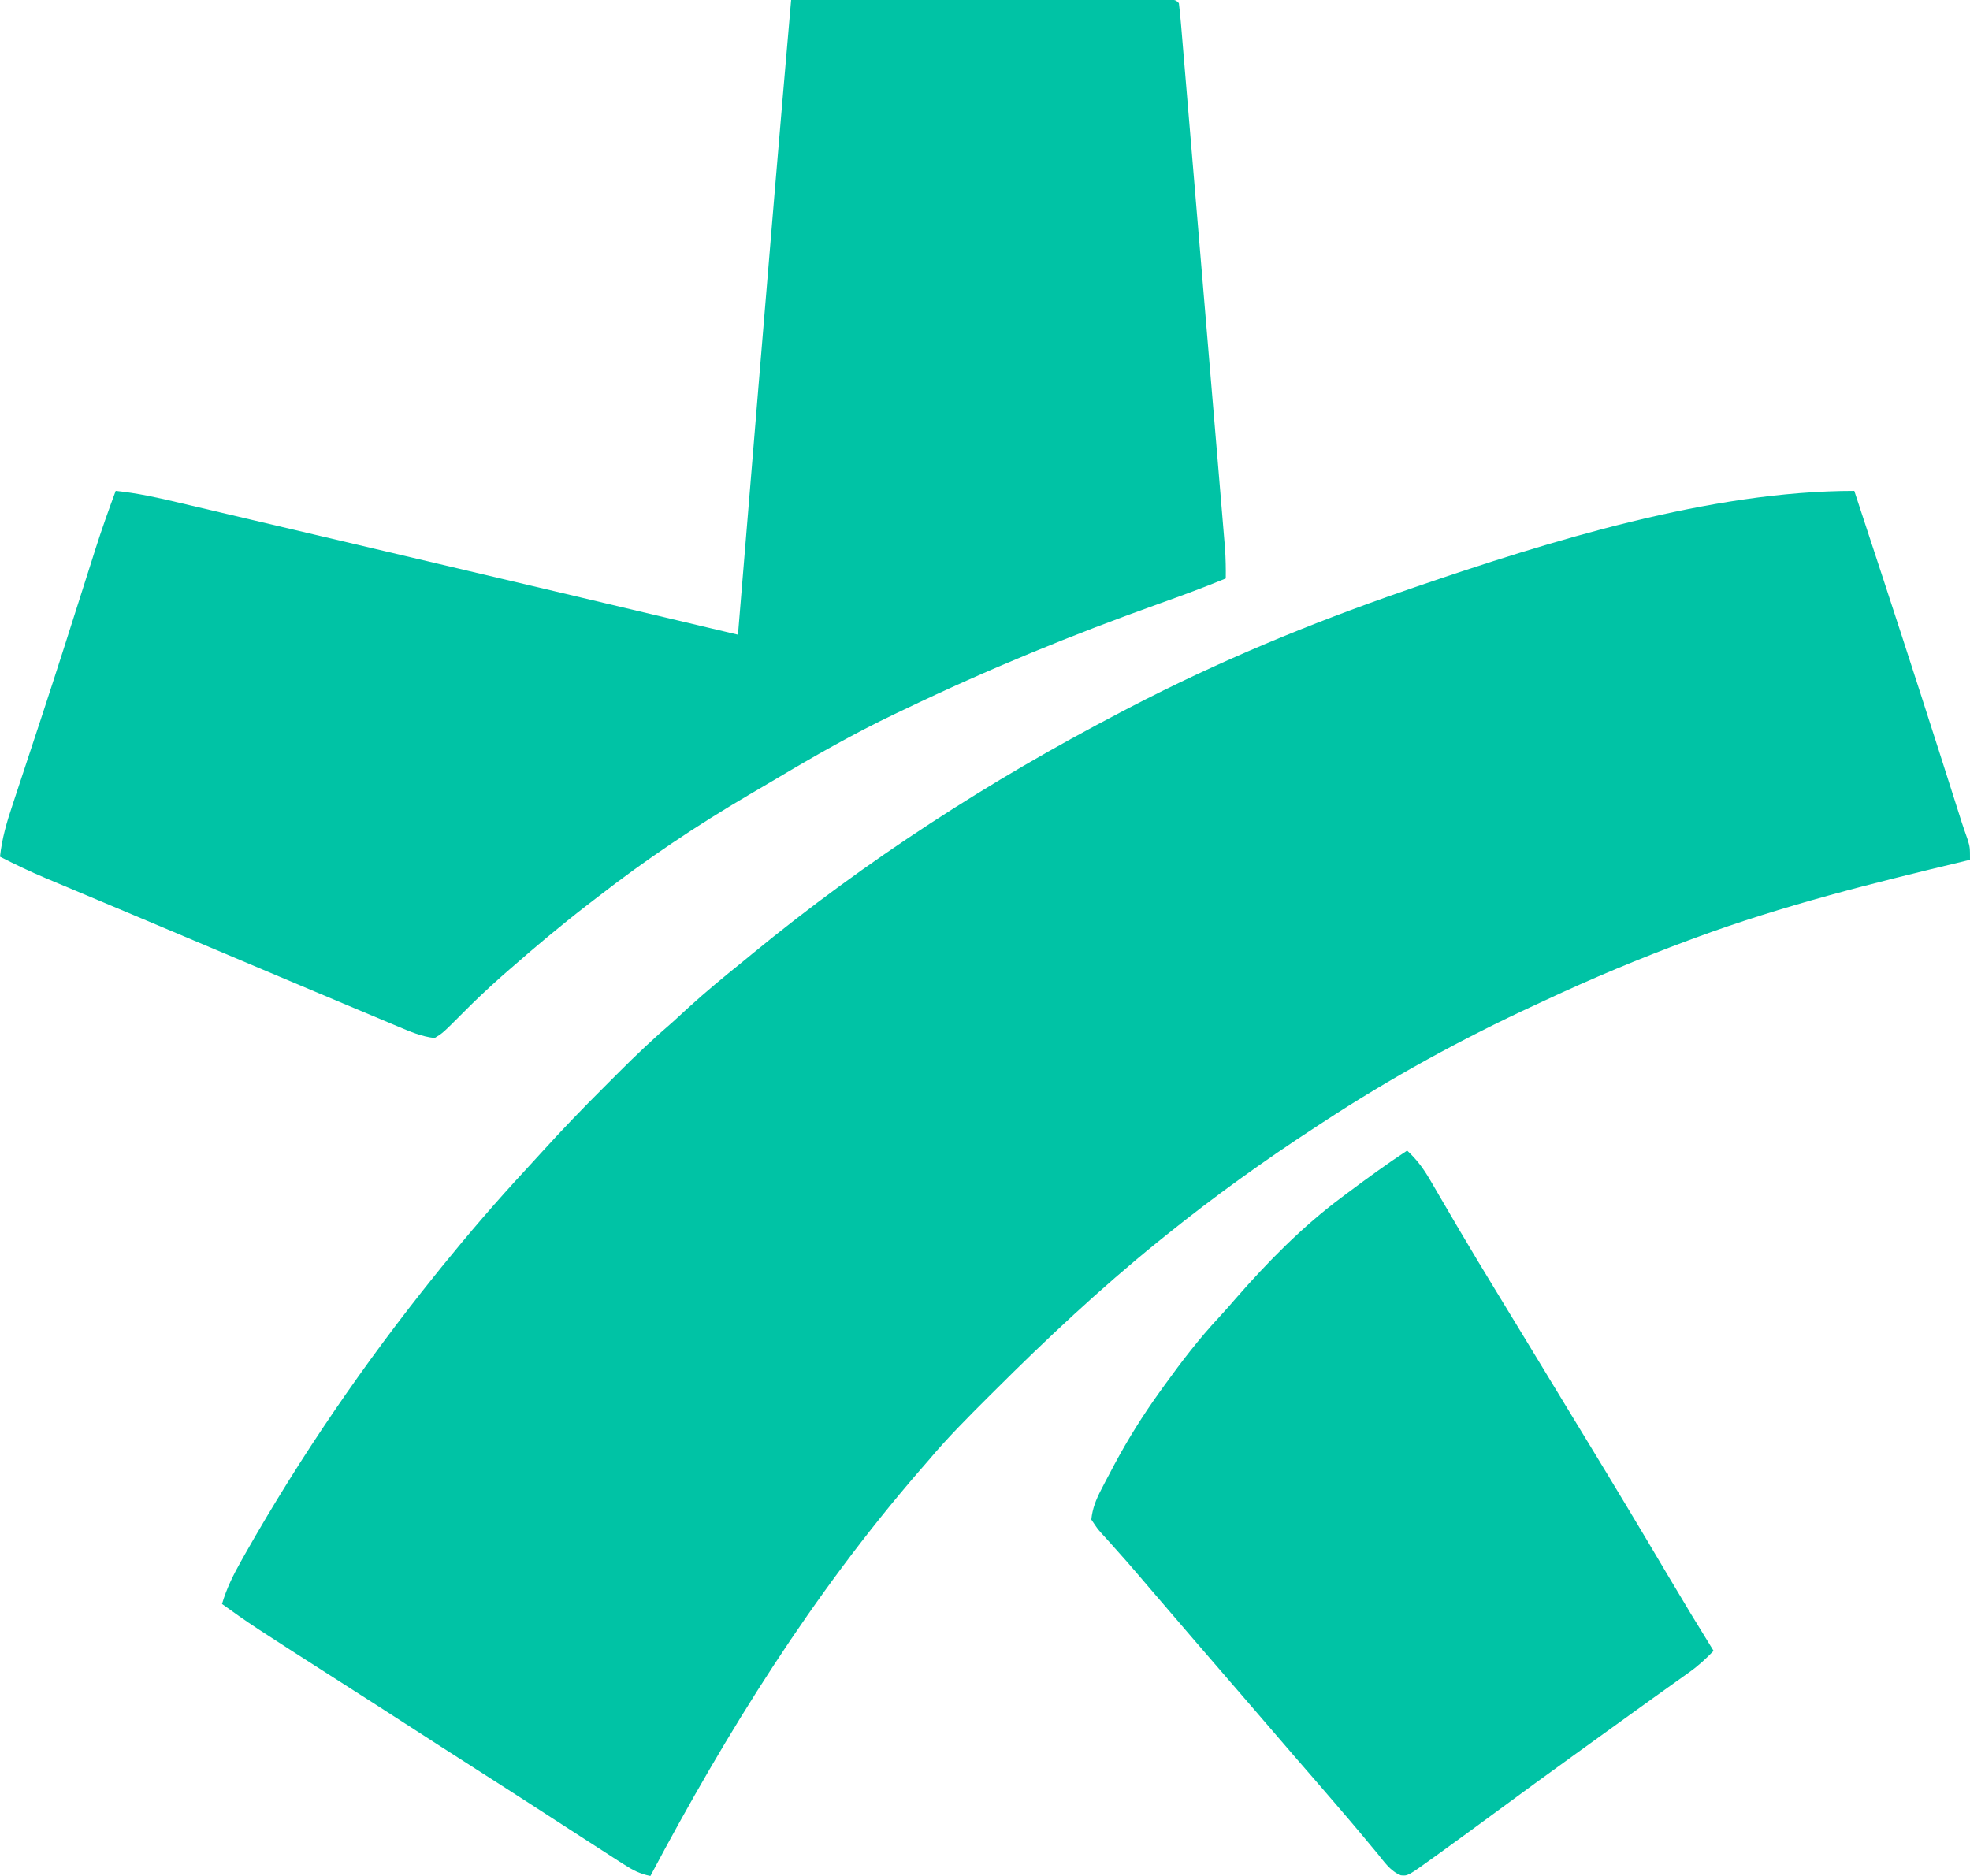 <?xml version="1.0" encoding="UTF-8"?>
<svg version="1.1" xmlns="http://www.w3.org/2000/svg" width="630" height="600">
<path d="M0 0 C2.837 8.624 5.67 17.249 8.5 25.875 C8.712 26.522 8.925 27.169 9.143 27.835 C17.151 52.246 25.035 76.695 32.819 101.178 C33.079 101.994 33.338 102.809 33.606 103.649 C33.845 104.404 34.084 105.159 34.331 105.937 C34.919 107.749 35.551 109.547 36.189 111.343 C37 114 37 114 37 118 C36.428 118.136 35.857 118.272 35.268 118.413 C6.076 125.387 -22.823 132.585 -51 143 C-51.969 143.358 -51.969 143.358 -52.958 143.724 C-68.582 149.526 -83.912 155.925 -99 163 C-99.938 163.434 -100.876 163.867 -101.843 164.314 C-125.48 175.254 -148.228 187.698 -170 202 C-170.745 202.485 -171.49 202.971 -172.258 203.471 C-188.738 214.217 -204.679 225.655 -220 238 C-220.929 238.746 -221.859 239.493 -222.816 240.262 C-241.192 255.16 -258.261 271.175 -275 287.875 C-275.638 288.511 -276.277 289.146 -276.935 289.801 C-283.509 296.355 -290.029 302.884 -296 310 C-296.961 311.107 -297.923 312.212 -298.887 313.316 C-333.199 352.985 -360.505 396.78 -385 443 C-388.369 442.357 -390.733 441.08 -393.605 439.227 C-394.943 438.369 -394.943 438.369 -396.308 437.495 C-397.258 436.878 -398.208 436.261 -399.188 435.625 C-400.177 434.989 -401.167 434.352 -402.186 433.697 C-405.128 431.803 -408.065 429.903 -411 428 C-412.45 427.062 -413.901 426.125 -415.352 425.188 C-417.34 423.902 -419.327 422.615 -421.313 421.327 C-427.691 417.19 -434.095 413.094 -440.5 409 C-448.171 404.096 -455.831 399.178 -463.469 394.223 C-469.796 390.122 -476.148 386.061 -482.5 382 C-512.869 362.573 -512.869 362.573 -522 356 C-520.529 351.014 -518.41 346.751 -515.875 342.25 C-515.445 341.483 -515.014 340.715 -514.571 339.925 C-496.838 308.662 -476.51 279.008 -454 251 C-453.255 250.072 -452.51 249.144 -451.742 248.188 C-443.107 237.541 -434.183 227.15 -424.863 217.099 C-423.067 215.159 -421.284 213.21 -419.509 211.252 C-413.159 204.25 -406.625 197.468 -399.928 190.798 C-398.299 189.174 -396.676 187.546 -395.053 185.916 C-389.539 180.399 -383.933 175.067 -378 170 C-376.224 168.38 -374.453 166.756 -372.688 165.125 C-367.285 160.204 -361.688 155.585 -356 151 C-354.77 149.991 -353.541 148.98 -352.312 147.969 C-316.093 118.205 -276.54 92.683 -235 71 C-233.93 70.44 -232.86 69.879 -231.757 69.302 C-203.458 54.575 -174.135 42.431 -144 32 C-142.874 31.61 -141.748 31.22 -140.588 30.818 C-97.398 16.038 -46.053 0 0 0 Z " fill="#00C3A5" transform="translate(593,157)"/>
<path d="M0 0 C16.02 -0.023 32.04 -0.041 48.06 -0.052 C55.498 -0.057 62.935 -0.064 70.373 -0.075 C76.854 -0.085 83.334 -0.092 89.815 -0.094 C93.248 -0.095 96.682 -0.098 100.115 -0.106 C103.942 -0.114 107.769 -0.114 111.595 -0.114 C112.742 -0.117 113.889 -0.121 115.07 -0.124 C116.624 -0.122 116.624 -0.122 118.21 -0.12 C119.116 -0.121 120.022 -0.122 120.956 -0.123 C123 0 123 0 124 1 C124.281 3.273 124.498 5.555 124.69 7.837 C124.752 8.561 124.814 9.284 124.878 10.03 C125.086 12.472 125.288 14.915 125.49 17.358 C125.638 19.102 125.786 20.846 125.934 22.59 C126.337 27.342 126.734 32.095 127.13 36.847 C127.545 41.815 127.965 46.782 128.384 51.749 C129.087 60.098 129.787 68.447 130.484 76.796 C131.291 86.447 132.102 96.099 132.916 105.75 C133.698 115.027 134.478 124.304 135.256 133.581 C135.588 137.531 135.92 141.481 136.253 145.431 C136.645 150.087 137.035 154.744 137.422 159.4 C137.565 161.109 137.708 162.817 137.853 164.525 C138.05 166.859 138.244 169.193 138.437 171.528 C138.547 172.833 138.656 174.139 138.769 175.485 C138.978 178.67 139.044 181.809 139 185 C132.077 187.859 125.067 190.438 118.014 192.957 C90.046 202.945 62.768 214.126 36 227 C34.633 227.651 34.633 227.651 33.238 228.314 C20.042 234.613 7.439 241.797 -5.116 249.285 C-7.801 250.882 -10.496 252.461 -13.195 254.035 C-30.138 263.972 -46.499 274.927 -62 287 C-63.112 287.856 -64.224 288.711 -65.336 289.566 C-73.793 296.108 -81.961 302.953 -90 310 C-91.379 311.208 -91.379 311.208 -92.785 312.441 C-96.921 316.117 -100.919 319.881 -104.812 323.812 C-111.369 330.392 -111.369 330.392 -114 332 C-118.22 331.534 -121.89 329.924 -125.781 328.289 C-126.45 328.01 -127.118 327.73 -127.807 327.442 C-130.04 326.508 -132.27 325.566 -134.5 324.625 C-136.101 323.953 -137.702 323.282 -139.303 322.61 C-143.637 320.792 -147.969 318.966 -152.3 317.139 C-154.991 316.004 -157.683 314.869 -160.375 313.735 C-170.641 309.409 -180.904 305.073 -191.164 300.733 C-197.249 298.16 -203.337 295.595 -209.427 293.035 C-213.561 291.297 -217.695 289.557 -221.828 287.818 C-223.798 286.989 -225.768 286.162 -227.739 285.335 C-230.479 284.185 -233.218 283.033 -235.957 281.879 C-236.757 281.544 -237.557 281.21 -238.382 280.865 C-243.361 278.763 -248.188 276.462 -253 274 C-252.374 268.156 -250.83 262.917 -248.965 257.355 C-248.654 256.413 -248.344 255.47 -248.024 254.499 C-247.352 252.459 -246.677 250.421 -245.999 248.383 C-244.179 242.906 -242.378 237.424 -240.574 231.941 C-240.2 230.805 -239.825 229.668 -239.439 228.496 C-234.943 214.829 -230.581 201.118 -226.228 187.405 C-225.263 184.366 -224.296 181.327 -223.328 178.289 C-223.05 177.408 -222.771 176.526 -222.484 175.618 C-220.486 169.35 -218.287 163.168 -216 157 C-209.154 157.694 -202.601 159.148 -195.911 160.737 C-194.717 161.017 -193.523 161.297 -192.293 161.586 C-189.02 162.354 -185.749 163.126 -182.477 163.9 C-178.985 164.725 -175.491 165.546 -171.998 166.367 C-166.078 167.759 -160.159 169.154 -154.241 170.551 C-146.124 172.467 -138.005 174.378 -129.887 176.288 C-92.246 185.144 -54.62 194.058 -17 203 C-16.943 202.306 -16.886 201.612 -16.827 200.897 C-15.407 183.694 -13.987 166.491 -12.565 149.288 C-11.878 140.968 -11.19 132.647 -10.504 124.326 C-7.085 82.877 -3.613 41.433 0 0 Z " fill="#00C3A5" transform="translate(253,0)"/>
<path d="M0 0 C3.072 2.856 5.19 5.691 7.293 9.312 C7.914 10.373 8.535 11.434 9.176 12.527 C9.502 13.092 9.829 13.656 10.166 14.238 C11.936 17.292 13.728 20.335 15.516 23.379 C15.886 24.01 16.256 24.642 16.637 25.293 C20.505 31.881 24.463 38.413 28.438 44.938 C29.149 46.106 29.86 47.275 30.571 48.443 C32 50.791 33.429 53.137 34.859 55.484 C36.994 58.989 39.124 62.496 41.254 66.004 C41.604 66.581 41.954 67.158 42.315 67.753 C43.732 70.086 45.148 72.42 46.564 74.754 C50.084 80.554 53.605 86.354 57.136 92.147 C65.991 106.675 74.752 121.254 83.406 135.903 C88.186 143.989 93.048 152.018 98 160 C95.567 162.512 93.152 164.748 90.305 166.777 C89.598 167.284 88.892 167.791 88.164 168.312 C87.409 168.849 86.653 169.385 85.875 169.938 C84.247 171.103 82.62 172.268 80.992 173.434 C80.162 174.026 79.331 174.619 78.476 175.23 C74.64 177.972 70.82 180.737 67 183.5 C62.514 186.742 58.027 189.981 53.535 193.215 C45.032 199.34 36.57 205.516 28.141 211.743 C22.45 215.943 16.734 220.108 11 224.25 C10.24 224.799 9.48 225.348 8.697 225.914 C0.224 232.023 0.224 232.023 -2.025 231.792 C-5.366 230.452 -7.283 227.537 -9.5 224.812 C-10.574 223.526 -11.648 222.239 -12.723 220.953 C-13.541 219.964 -13.541 219.964 -14.375 218.955 C-16.863 215.962 -19.4 213.013 -21.938 210.062 C-22.429 209.489 -22.921 208.915 -23.428 208.323 C-27.647 203.4 -31.894 198.502 -36.144 193.606 C-40.276 188.843 -44.382 184.06 -48.48 179.27 C-52.137 174.999 -55.814 170.746 -59.5 166.5 C-65.197 159.935 -70.861 153.343 -76.512 146.738 C-78.523 144.39 -80.537 142.044 -82.552 139.699 C-83.551 138.534 -84.547 137.368 -85.542 136.199 C-88.069 133.232 -90.622 130.298 -93.234 127.406 C-93.751 126.824 -94.268 126.241 -94.801 125.641 C-95.784 124.533 -96.779 123.435 -97.787 122.349 C-99.113 120.84 -99.113 120.84 -101 118 C-100.631 114.431 -99.485 111.611 -97.848 108.445 C-97.406 107.591 -96.965 106.736 -96.51 105.856 C-96.032 104.955 -95.555 104.054 -95.062 103.125 C-94.567 102.188 -94.072 101.252 -93.562 100.286 C-89.197 92.152 -84.398 84.483 -79 77 C-78.519 76.331 -78.038 75.662 -77.542 74.973 C-72.112 67.471 -66.562 60.18 -60.23 53.406 C-58.377 51.407 -56.594 49.374 -54.816 47.309 C-44.634 35.638 -33.44 24.264 -21 15 C-20.402 14.552 -19.803 14.104 -19.187 13.642 C-12.893 8.938 -6.568 4.315 0 0 Z " fill="#00C3A5" transform="translate(450,368)"/>
</svg>
